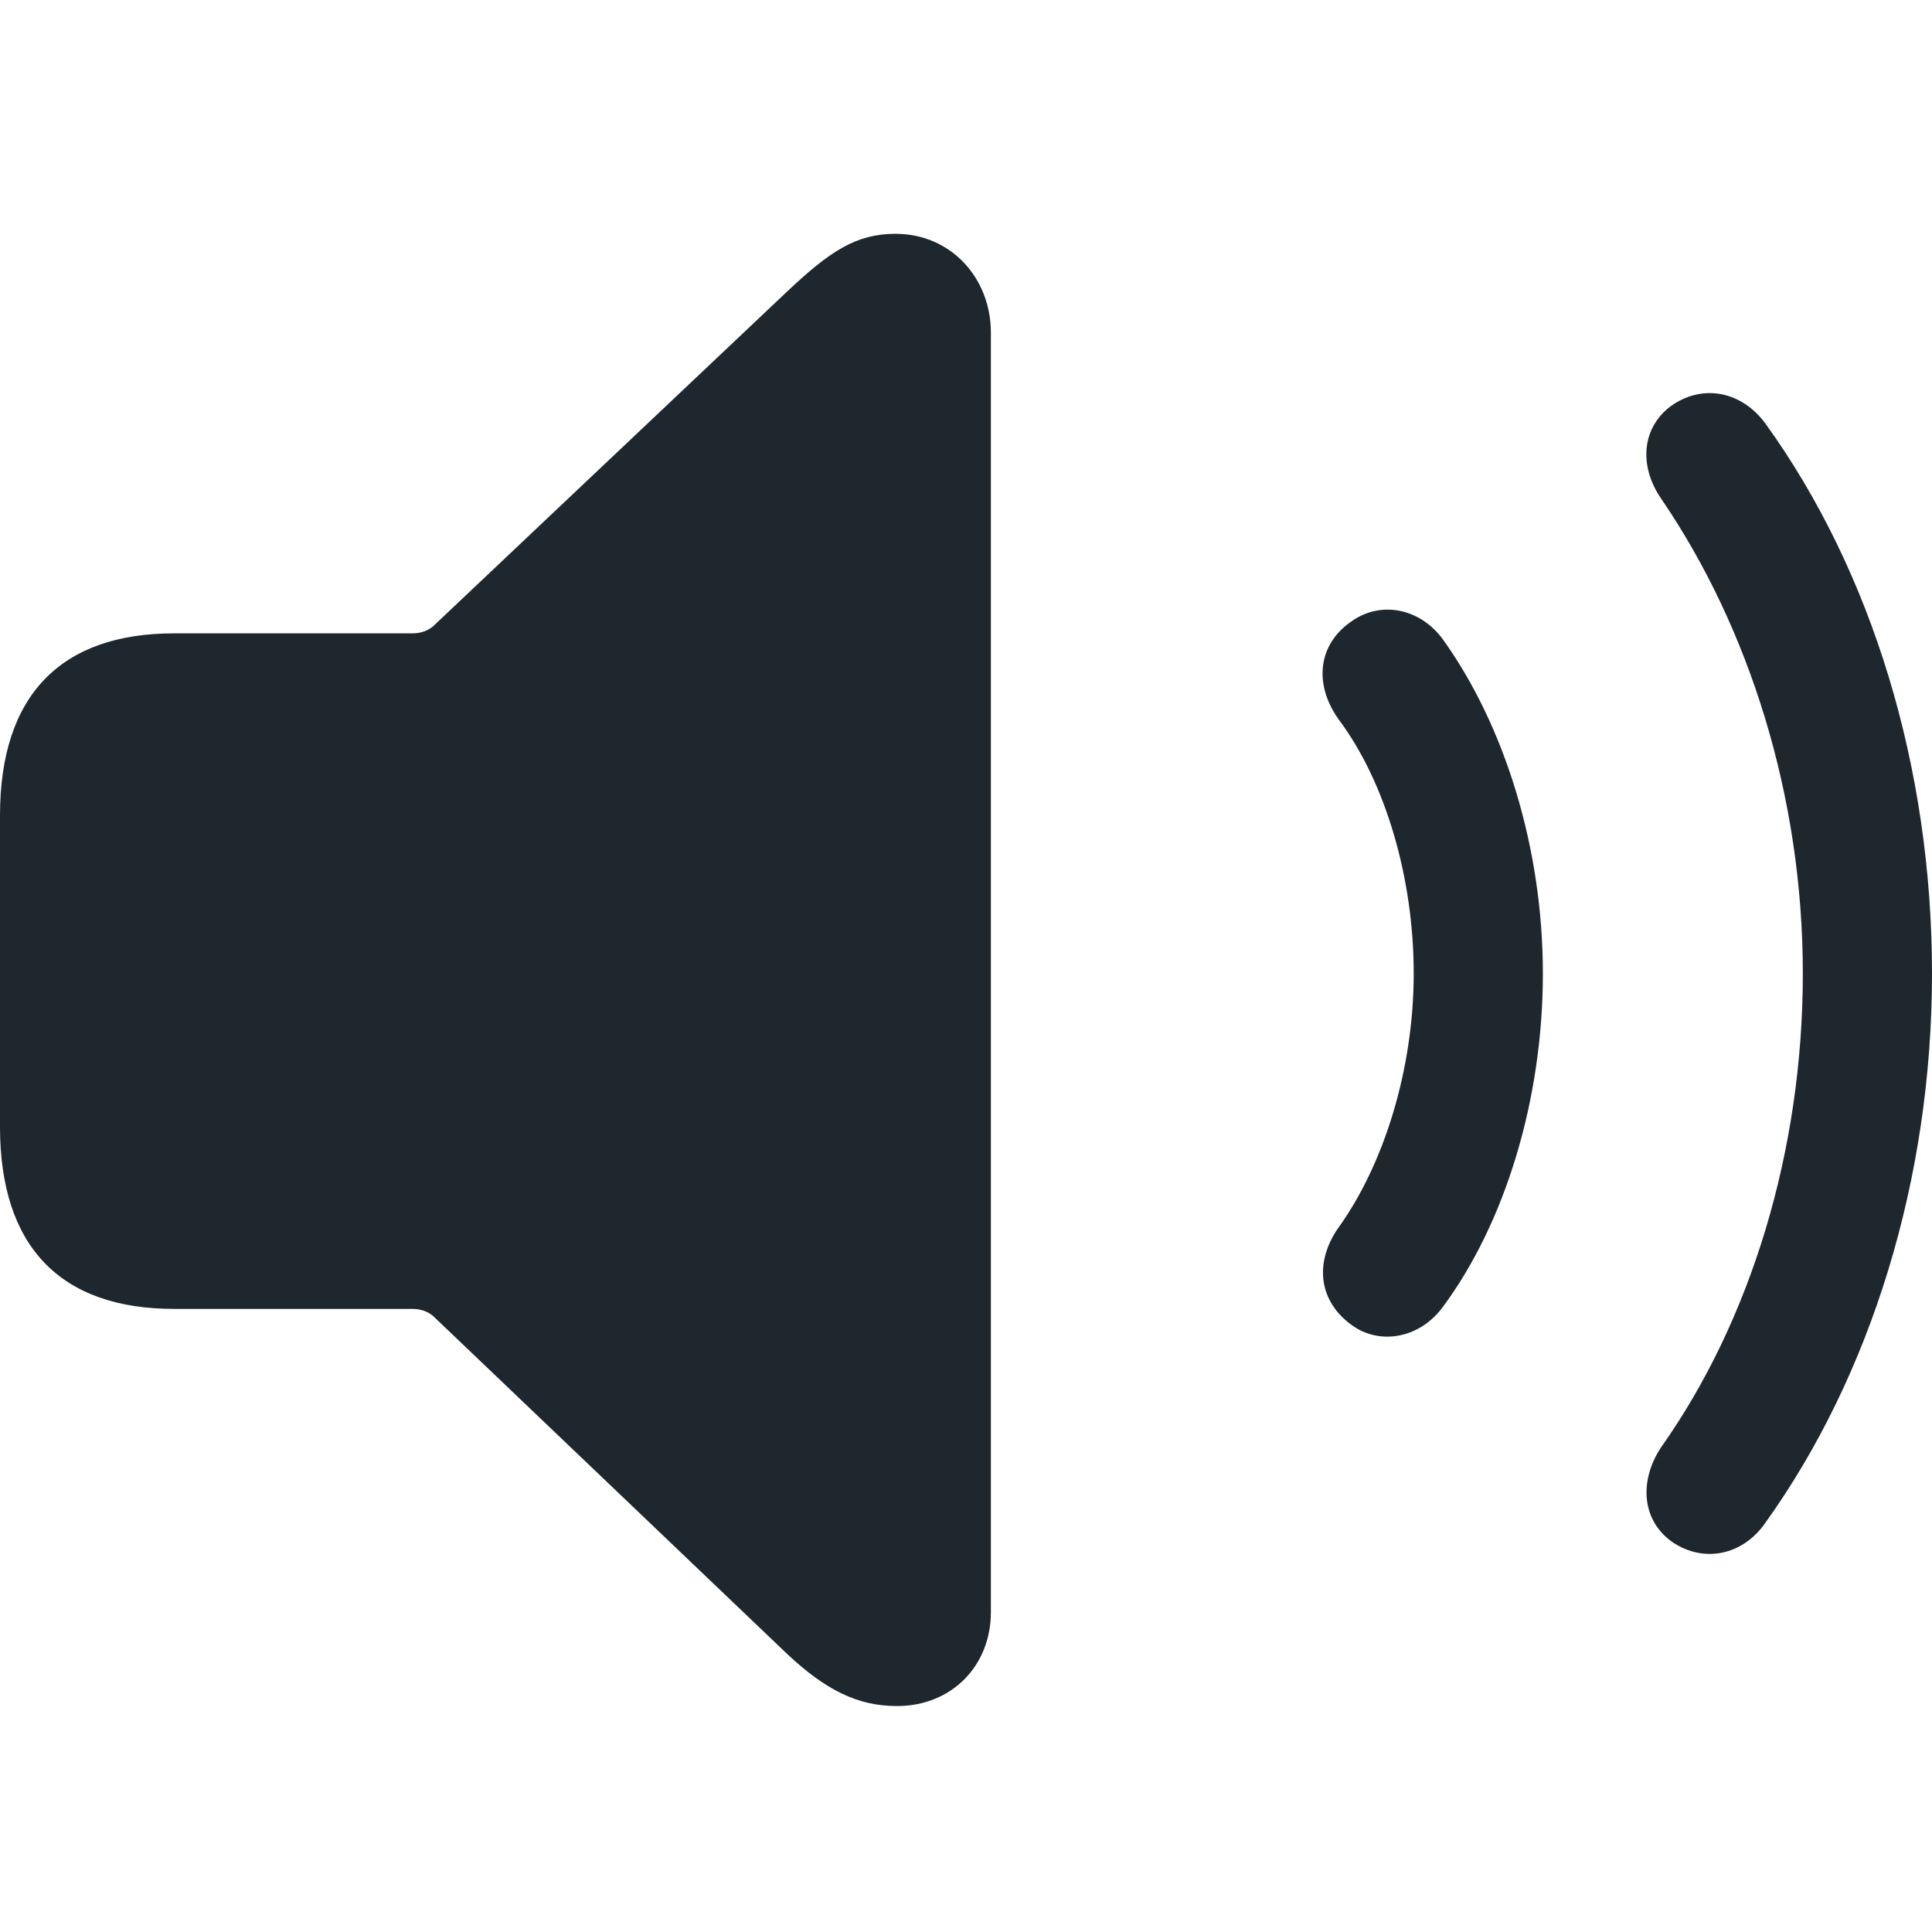 <?xml version="1.0" encoding="utf-8"?>
<svg fill="#1e272e" width="800px" height="800px" viewBox="0 0 56 56" xmlns="http://www.w3.org/2000/svg"><path d="M 26 49.451 C 27.581 49.451 28.721 48.288 28.721 46.73 L 28.721 9.637 C 28.721 8.079 27.581 6.777 25.954 6.777 C 24.814 6.777 24.047 7.288 22.814 8.451 L 12.558 18.149 C 12.395 18.288 12.186 18.358 11.954 18.358 L 5.046 18.358 C 1.767 18.358 0 20.149 0 23.637 L 0 32.66 C 0 36.149 1.767 37.939 5.046 37.939 L 11.954 37.939 C 12.186 37.939 12.395 38.009 12.558 38.149 L 22.814 47.939 C 23.93 48.986 24.86 49.451 26 49.451 Z M 48.489 44.707 C 49.395 45.311 50.512 45.079 51.163 44.149 C 54.233 39.87 56 34.172 56 28.218 C 56 22.242 54.256 16.544 51.163 12.265 C 50.489 11.358 49.395 11.125 48.489 11.73 C 47.605 12.335 47.465 13.474 48.163 14.474 C 50.698 18.195 52.256 23.079 52.256 28.218 C 52.256 33.358 50.744 38.288 48.139 41.963 C 47.488 42.963 47.605 44.102 48.489 44.707 Z M 39.209 38.428 C 40 38.986 41.14 38.8 41.814 37.893 C 43.628 35.451 44.721 31.869 44.721 28.218 C 44.721 24.567 43.605 21.009 41.814 18.521 C 41.14 17.614 40.023 17.428 39.209 17.986 C 38.186 18.66 38.07 19.846 38.814 20.869 C 40.163 22.683 40.977 25.451 40.977 28.218 C 40.977 30.986 40.116 33.753 38.791 35.59 C 38.093 36.59 38.209 37.73 39.209 38.428 Z"/></svg>
